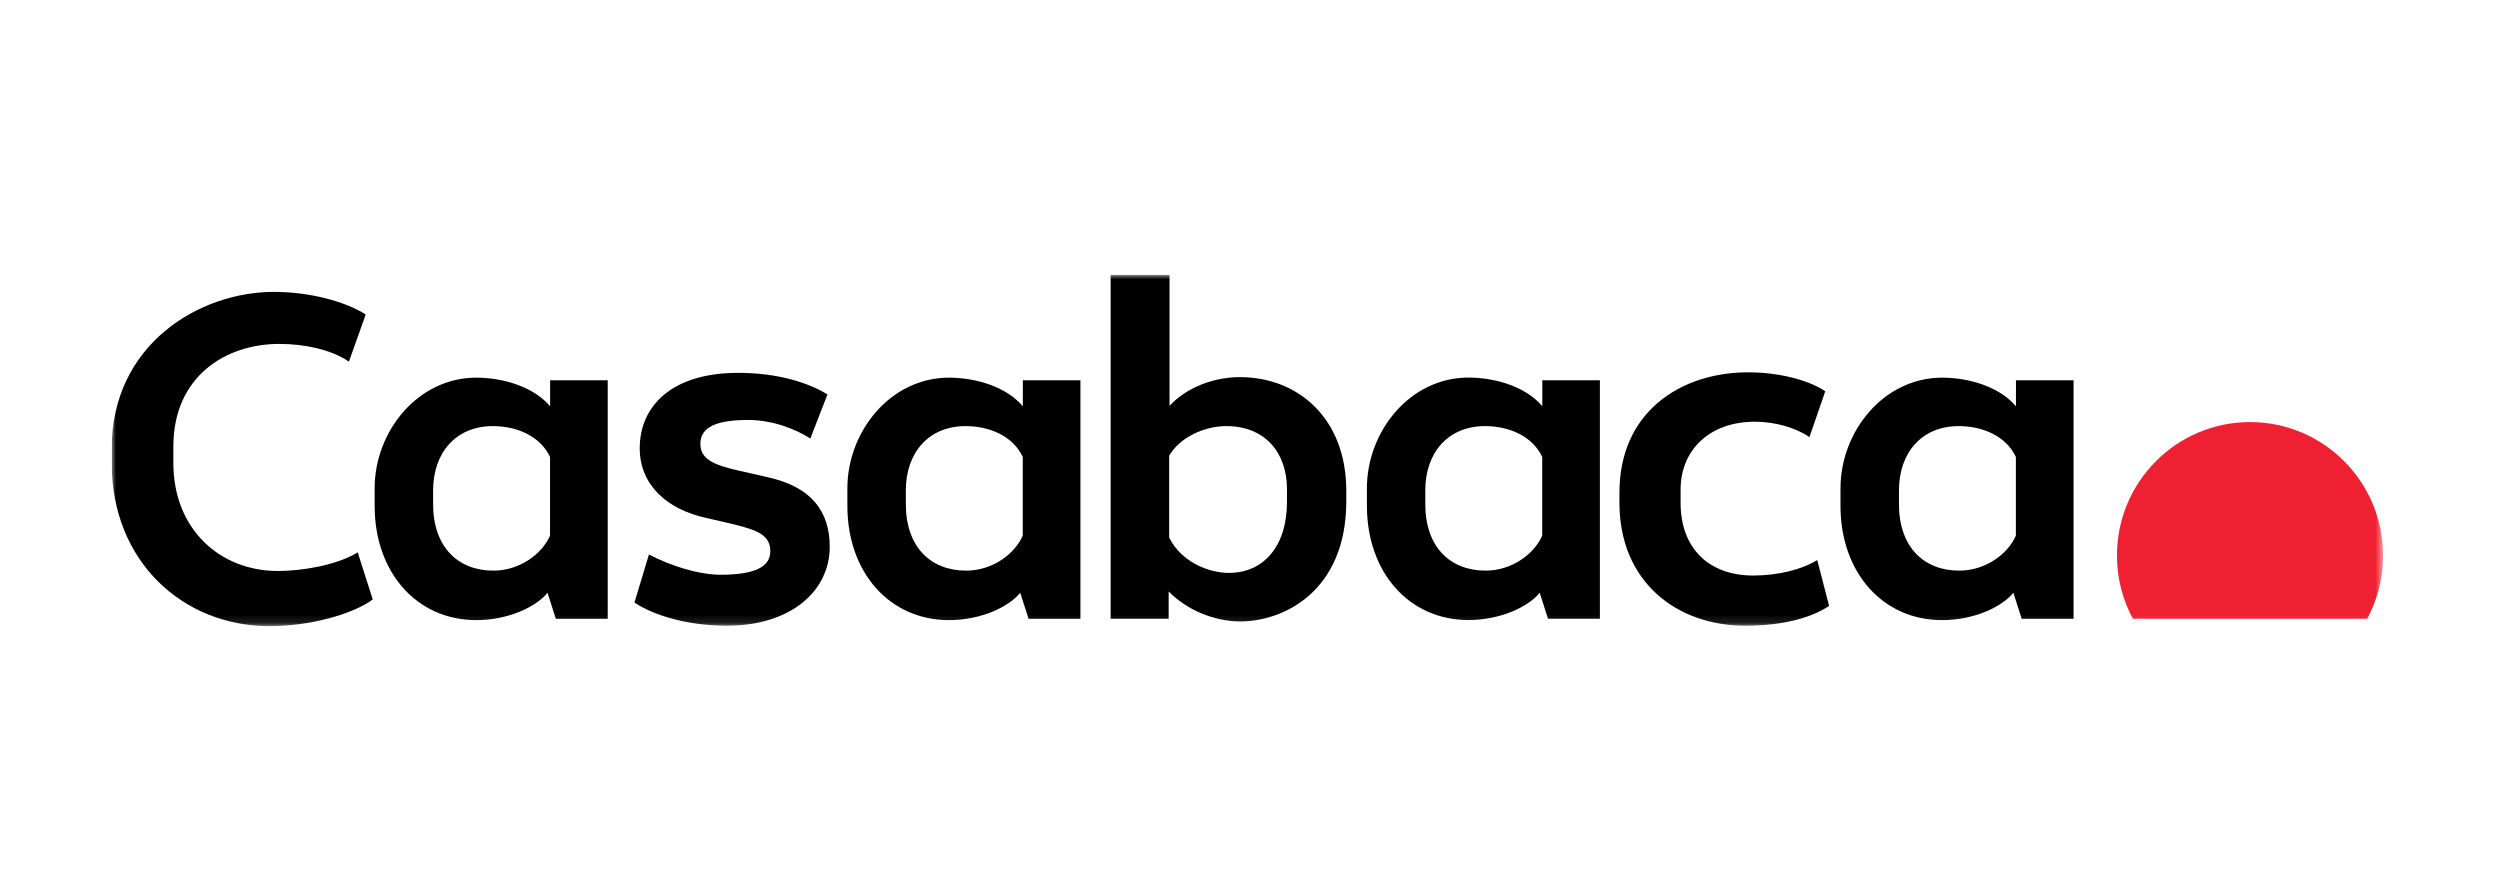 <svg width="291" height="104" viewBox="0 0 291 104" fill="none" xmlns="http://www.w3.org/2000/svg">
<g clip-path="url(#clip0_3822_6092)">
<mask id="mask0_3822_6092" style="mask-type:luminance" maskUnits="userSpaceOnUse" x="13" y="32" width="265" height="41">
<path d="M277.389 32H13V72.885H277.389V32Z" fill="white"/>
</mask>
<g mask="url(#mask0_3822_6092)">
<path d="M277.39 64.662C277.39 56.081 270.453 49.13 261.907 49.13C253.351 49.13 246.414 56.081 246.414 64.662C246.414 67.318 247.083 69.832 248.268 72.02H275.547C276.722 69.822 277.39 67.318 277.39 64.662Z" fill="#EE2031"/>
<path d="M84.601 72.834C92.125 72.834 96.58 68.732 96.58 63.653C96.58 59.602 94.535 56.63 89.158 55.501L85.978 54.778C82.961 54.106 81.523 53.394 81.523 51.653C81.523 49.699 83.417 48.885 87.103 48.885C90.019 48.885 92.733 50.015 94.322 51.043L96.317 45.913C94.17 44.58 90.586 43.399 85.928 43.399C78.151 43.399 74.465 47.297 74.465 52.172C74.465 56.478 77.685 59.307 82.191 60.284L85.26 60.997C88.277 61.719 89.664 62.33 89.664 64.182C89.664 65.923 87.973 66.9 83.882 66.9C81.27 66.9 77.949 65.821 75.539 64.539L73.848 70.136C76.217 71.714 80.207 72.834 84.601 72.834Z" fill="black"/>
<path d="M179.523 62.321C178.602 64.478 175.989 66.422 172.922 66.422C168.83 66.422 165.904 63.705 165.904 58.677V57.089C165.904 52.672 168.567 49.598 172.86 49.598C175.676 49.598 178.389 50.779 179.514 53.191V62.321H179.523ZM179.523 47.288C177.731 45.13 174.259 43.949 170.926 43.949C164.122 43.949 159.109 50.209 159.109 56.825V58.88C159.109 66.626 164.021 72.173 170.926 72.173C174.714 72.173 177.944 70.585 179.219 68.997L180.192 72.02H186.227V44.265H179.523V47.288Z" fill="black"/>
<path d="M149.803 58.422C149.803 63.755 146.937 66.686 143.049 66.686C140.791 66.686 137.571 65.506 136.092 62.585V53.038C137.317 50.941 140.132 49.598 142.745 49.598C147.241 49.598 149.803 52.671 149.803 56.936V58.422ZM144.325 43.898C141.459 43.898 138.239 44.977 136.133 47.236V32H129.277V72.02H136.031V68.844C138.077 70.941 141.246 72.335 144.375 72.335C149.388 72.335 156.709 68.844 156.709 58.33V57.14C156.709 48.672 151.079 43.898 144.325 43.898Z" fill="black"/>
<path d="M234.658 62.32C233.736 64.478 231.124 66.422 228.056 66.422C223.965 66.422 221.039 63.705 221.039 58.677V57.089C221.039 52.682 223.702 49.598 227.995 49.598C230.81 49.598 233.524 50.779 234.648 53.191V62.32H234.658ZM234.658 44.265V47.298C232.866 45.14 229.393 43.959 226.061 43.959C219.256 43.959 214.234 50.219 214.234 56.834V58.89C214.234 66.636 219.145 72.183 226.061 72.183C229.848 72.183 233.069 70.595 234.354 68.997L235.327 72.03H241.361V44.265H234.658Z" fill="black"/>
<path d="M204.065 66.991C199.003 66.991 195.621 63.918 195.621 58.523V56.986C195.621 52.427 198.943 49.088 204.269 49.088C206.568 49.088 208.977 49.75 210.618 50.88L212.46 45.546C210.568 44.264 207.135 43.338 203.499 43.338C195.621 43.338 188.502 47.948 188.502 57.343V58.523C188.502 67.755 195.206 72.834 203.135 72.834C207.793 72.834 211.012 71.806 212.906 70.523L211.528 65.19C209.686 66.32 206.931 66.991 204.065 66.991Z" fill="black"/>
<path d="M119.059 62.32C118.137 64.478 115.525 66.422 112.457 66.422C108.366 66.422 105.439 63.705 105.439 58.677V57.089C105.439 52.682 108.102 49.598 112.396 49.598C115.211 49.598 117.925 50.779 119.049 53.191V62.32H119.059ZM119.059 44.265V47.298C117.267 45.14 113.793 43.959 110.462 43.959C103.657 43.959 98.635 50.219 98.635 56.834V58.89C98.635 66.636 103.546 72.183 110.462 72.183C114.249 72.183 117.469 70.595 118.755 68.997L119.727 72.03H125.762V44.265H119.059Z" fill="black"/>
<path d="M64.034 62.32C63.112 64.478 60.5 66.422 57.431 66.422C53.34 66.422 50.414 63.705 50.414 58.677V57.089C50.414 52.682 53.077 49.598 57.371 49.598C60.186 49.598 62.899 50.779 64.023 53.191V62.32H64.034ZM64.034 44.265V47.298C62.241 45.14 58.768 43.959 55.437 43.959C48.632 43.959 43.609 50.219 43.609 56.834V58.89C43.609 66.636 48.52 72.183 55.437 72.183C59.224 72.183 62.444 70.595 63.73 68.997L64.702 72.03H70.737V44.265H64.034Z" fill="black"/>
<path d="M31.369 72.885C36.016 72.885 40.968 71.542 43.388 69.781L41.636 64.295C39.216 65.791 35.135 66.463 32.351 66.463C25.597 66.463 20.179 61.598 20.179 53.893V51.98C20.179 43.807 26.265 40.031 32.513 40.031C35.459 40.031 38.599 40.703 40.614 42.097L42.568 36.611C40.148 35.054 35.966 33.975 31.885 33.975C23.065 33.985 13 40.194 13 52.194V53.904C13 65.384 21.313 72.885 31.369 72.885Z" fill="black"/>
</g>
</g>
<defs>
<clipPath id="clip0_3822_6092">
<rect width="264.389" height="42.248" fill="white" transform="translate(13 31)"/>
</clipPath>
</defs>
</svg>

